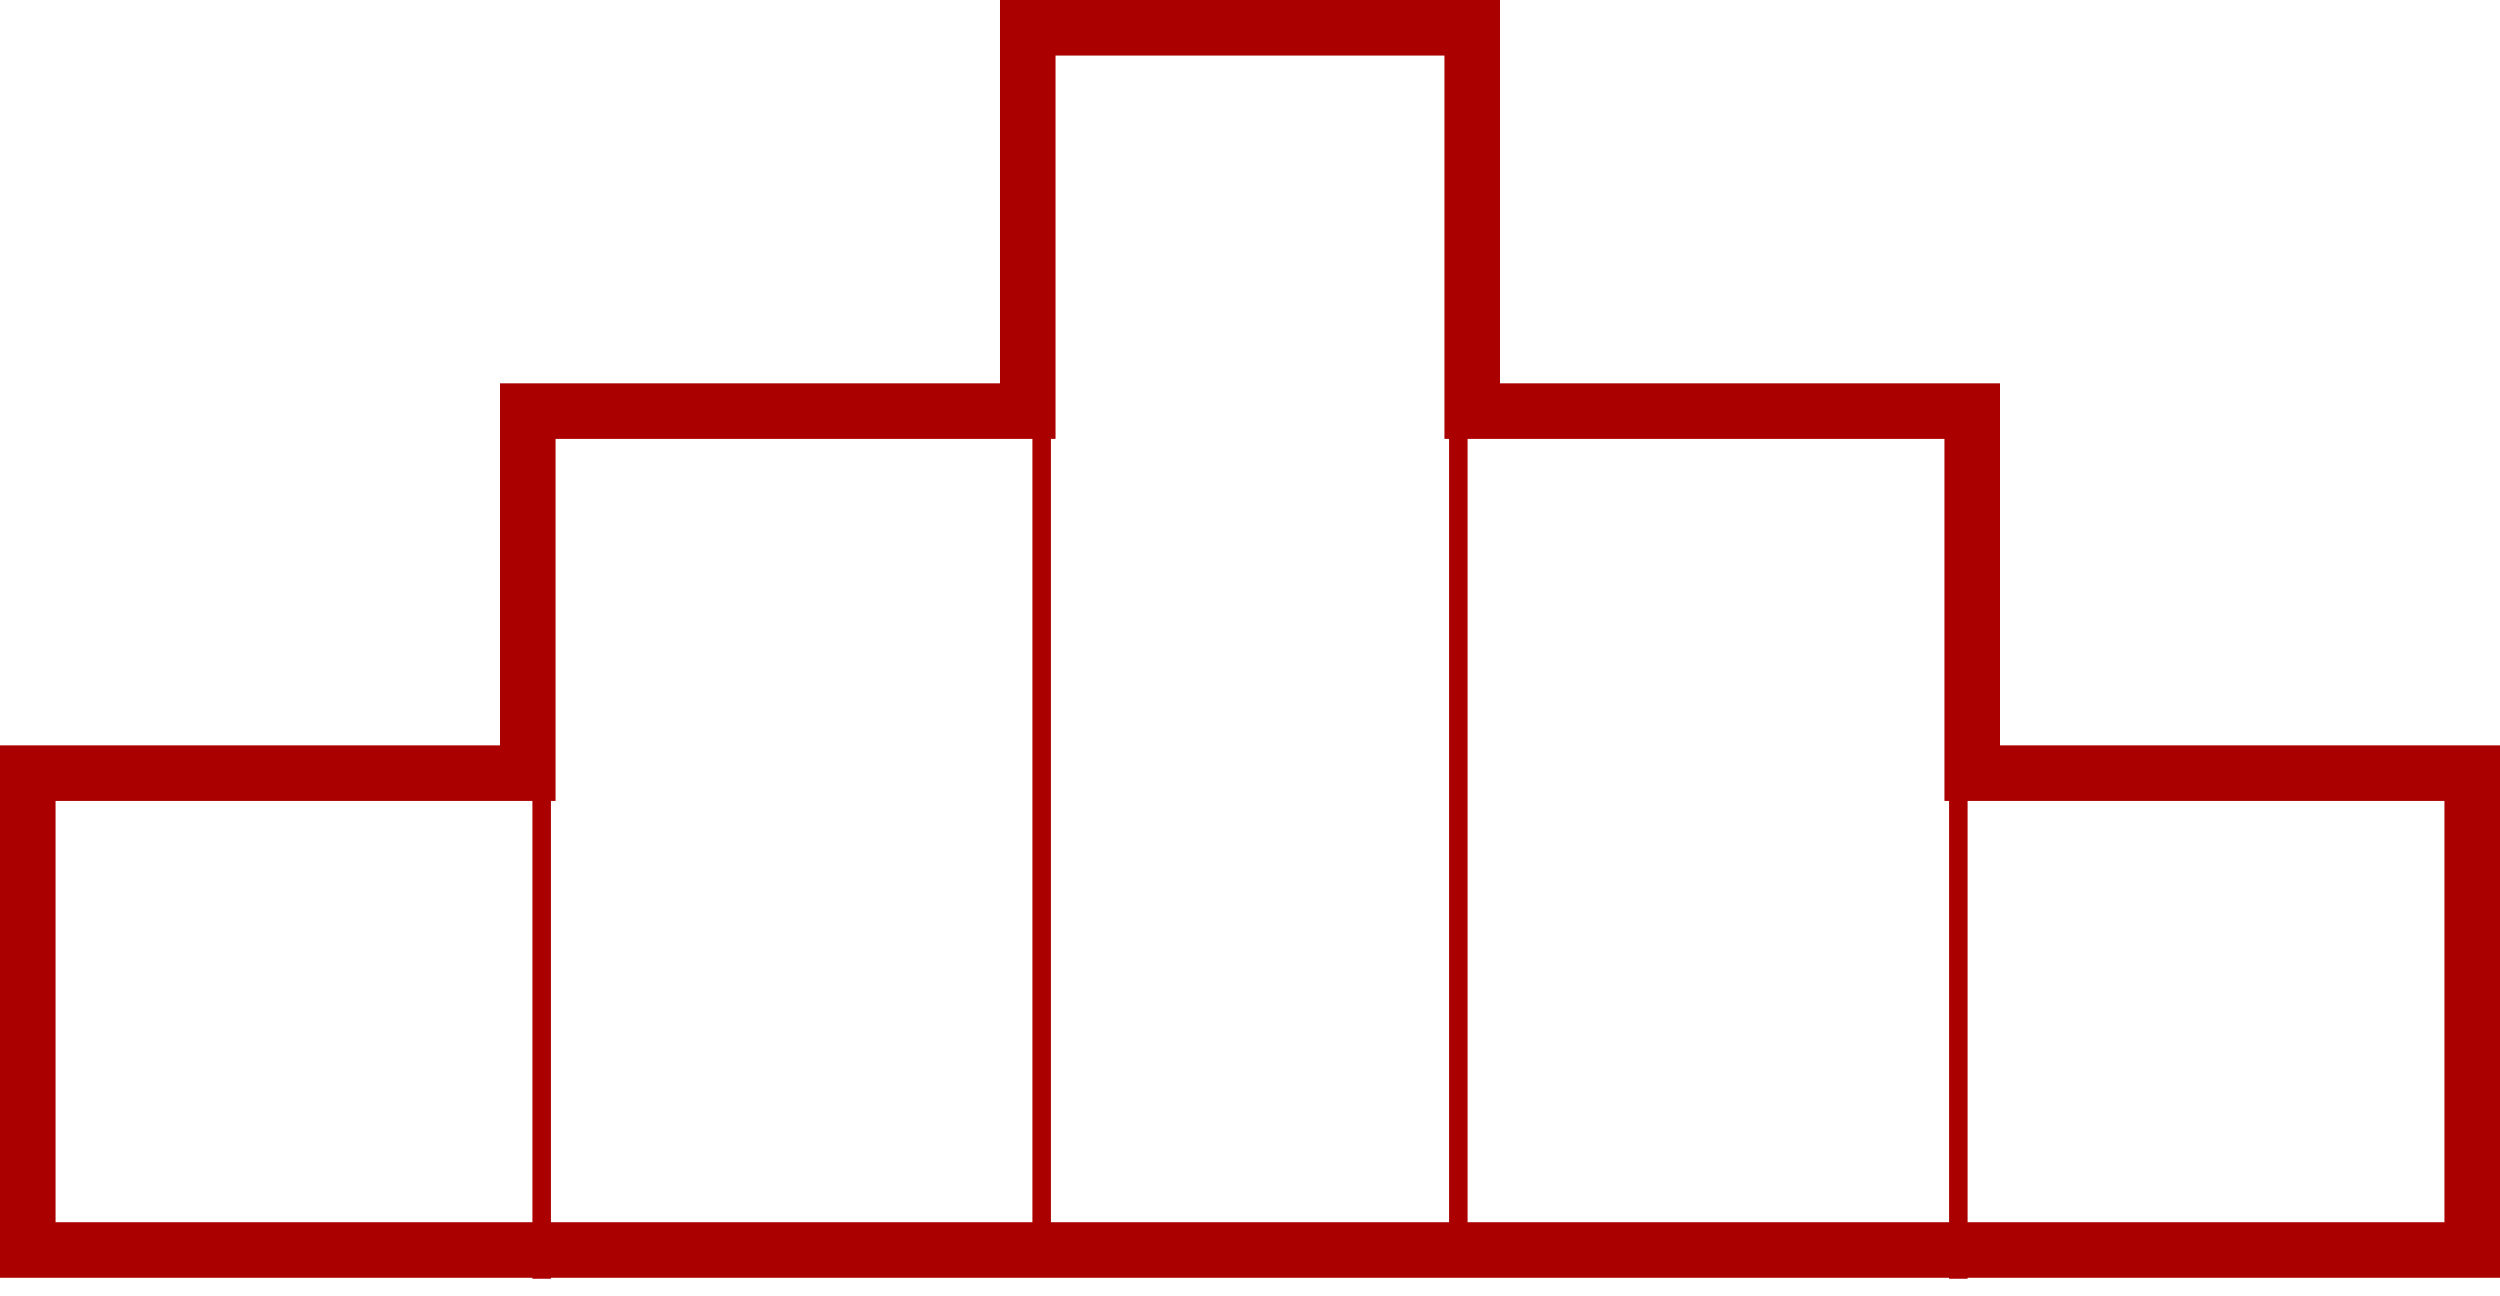 <?xml version="1.0" encoding="utf-8"?>
<svg width="135" height="70" viewBox="0 0 135 70" xmlns="http://www.w3.org/2000/svg">
    <g stroke="#AB0000" fill="none" fill-rule="evenodd">
        <path d="M79.5 1.5v20.7h27v19.55h27V67.5H1.5V41.75h27V22.2h26.999V1.5H79.5z" stroke-width="3"/>
        <path stroke-linecap="square" d="M29.25 42.565v25.987M105.75 42.565v25.987M78.75 24.045v43.312M56.25 24.045v43.312"/>
    </g>
</svg>
